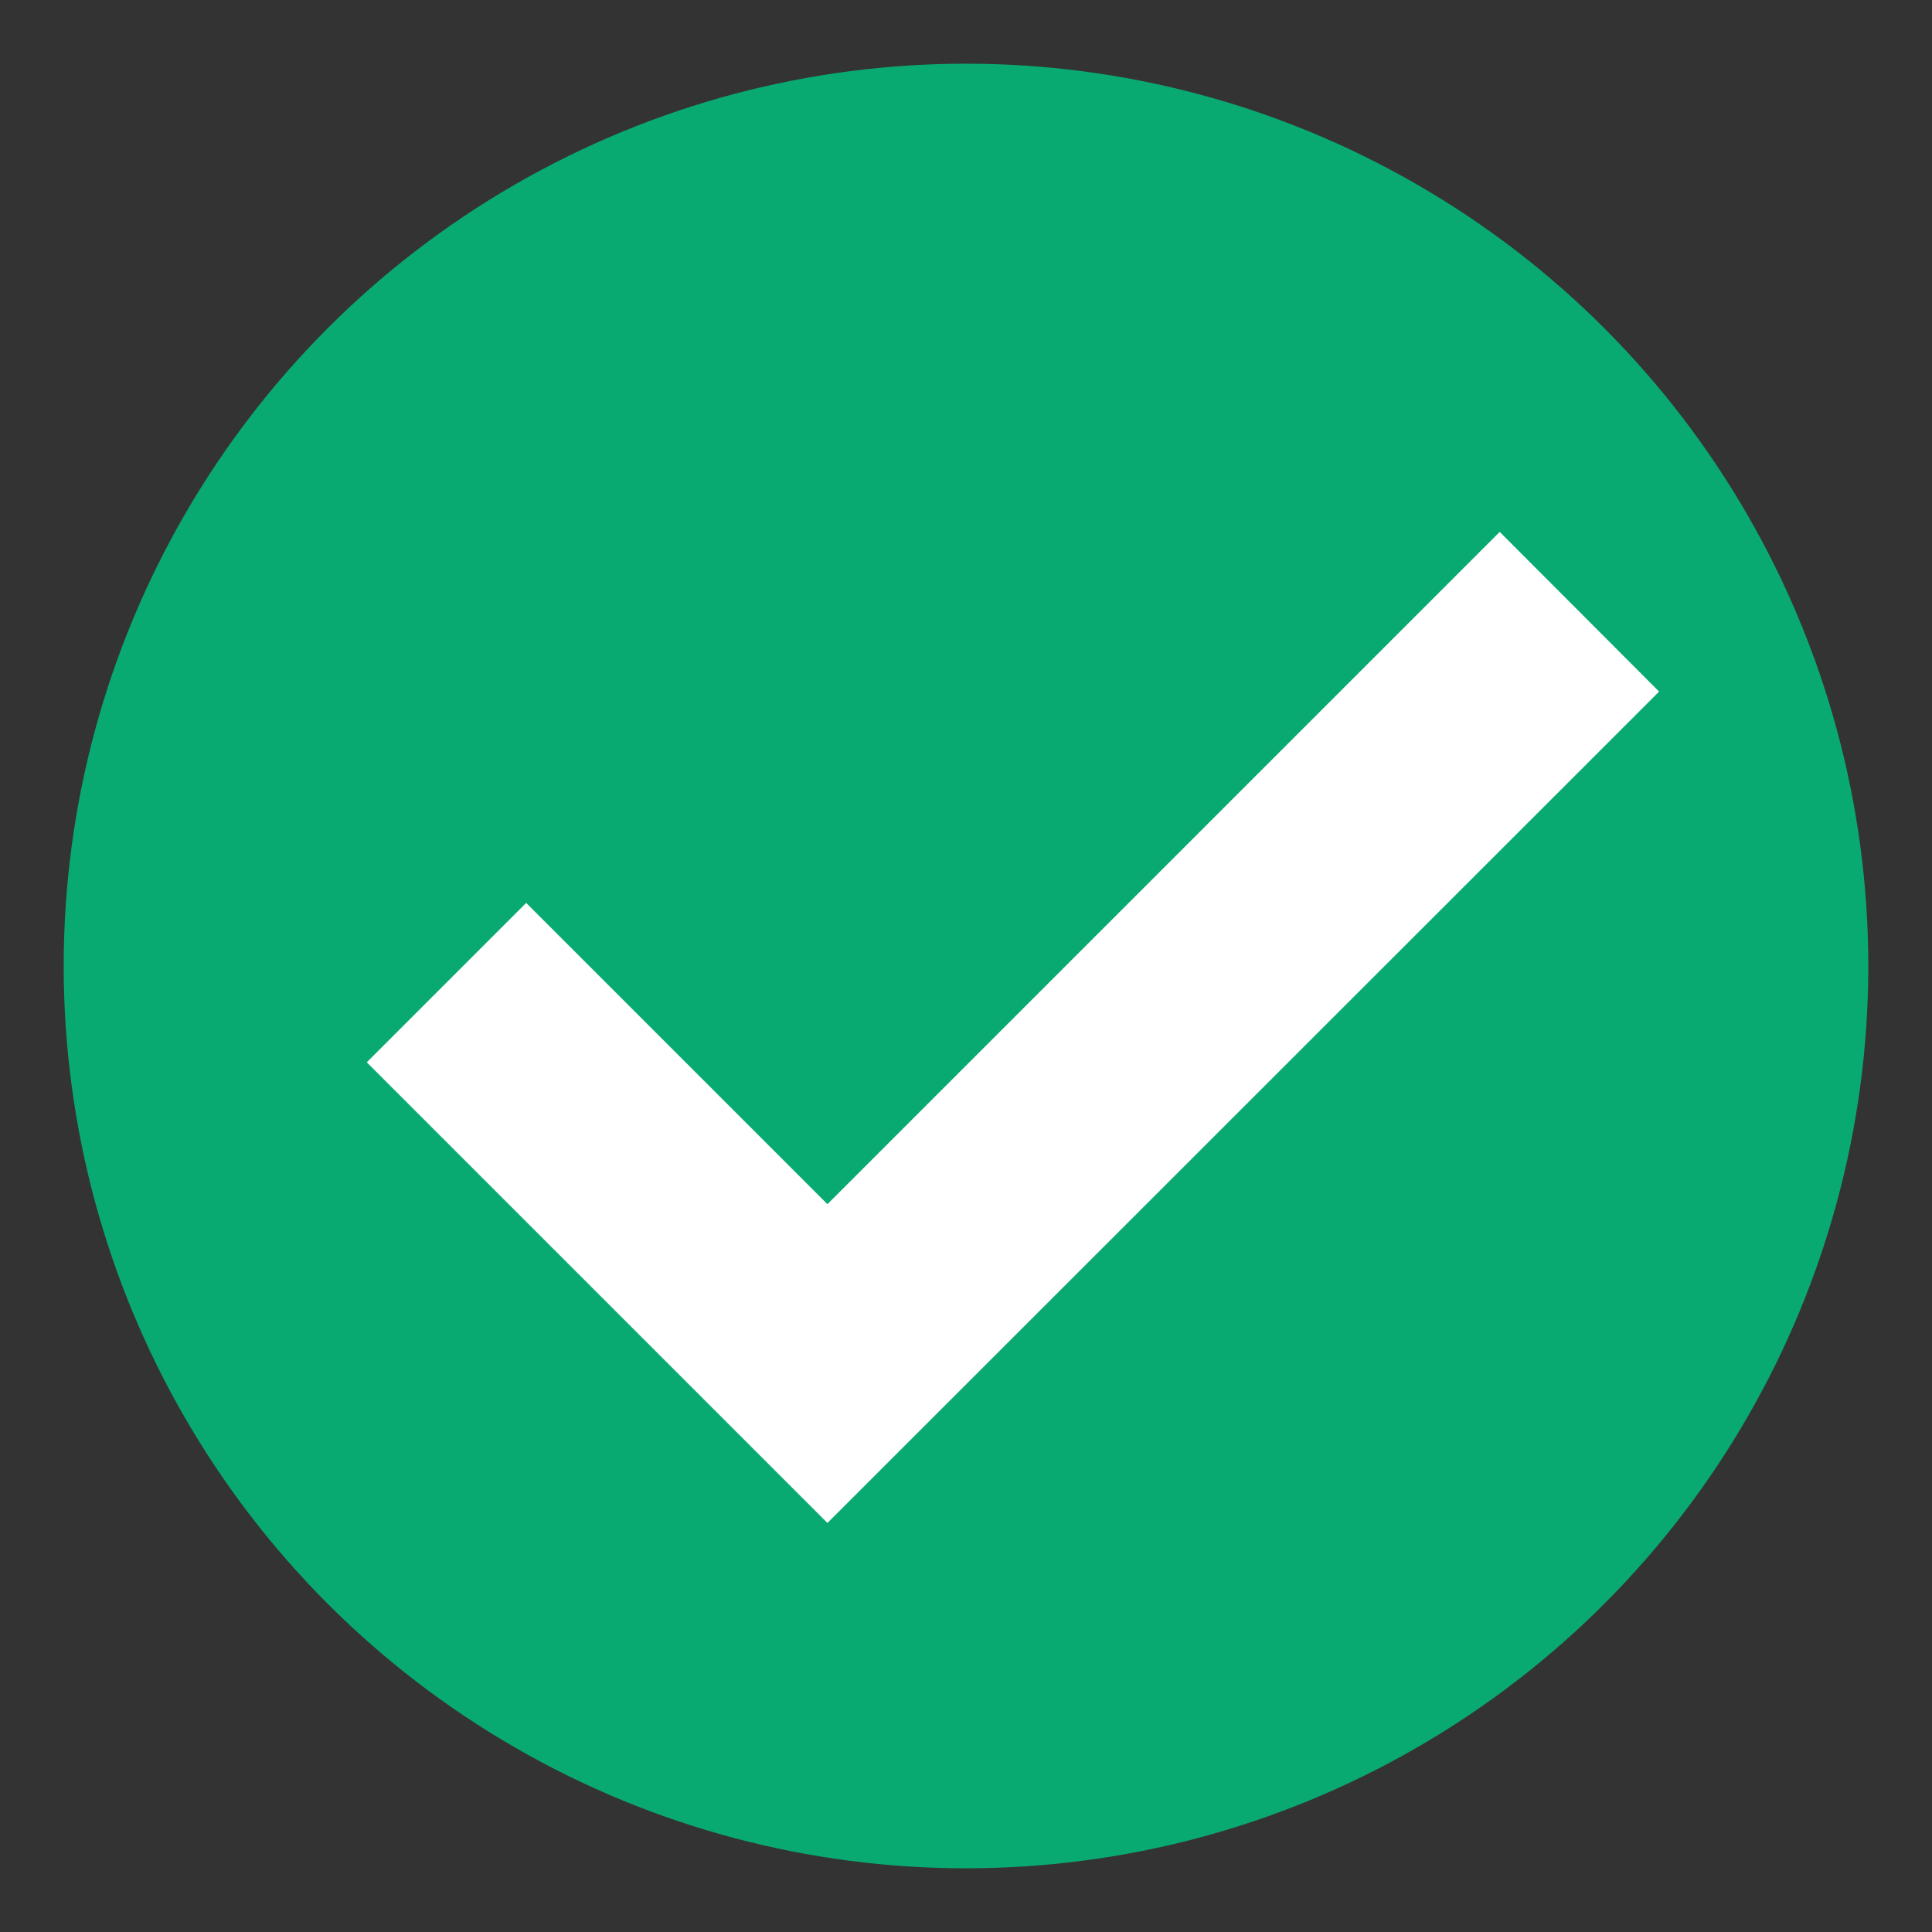 <svg xmlns="http://www.w3.org/2000/svg" width="64" height="64" viewBox="0 0 64 64"><rect x="0" y="0" width="64" height="64" fill="#333333" stroke="none"/><circle class="themed defaultFill-PositiveBright" cx="32" cy="32" r="29.89" fill="#09aa71"/><path fill="#fff" d="M27.41 50.45L12.15 35.19l5.28-5.28 9.98 9.98 22.27-22.27 5.28 5.29-27.55 27.54z"/></svg>